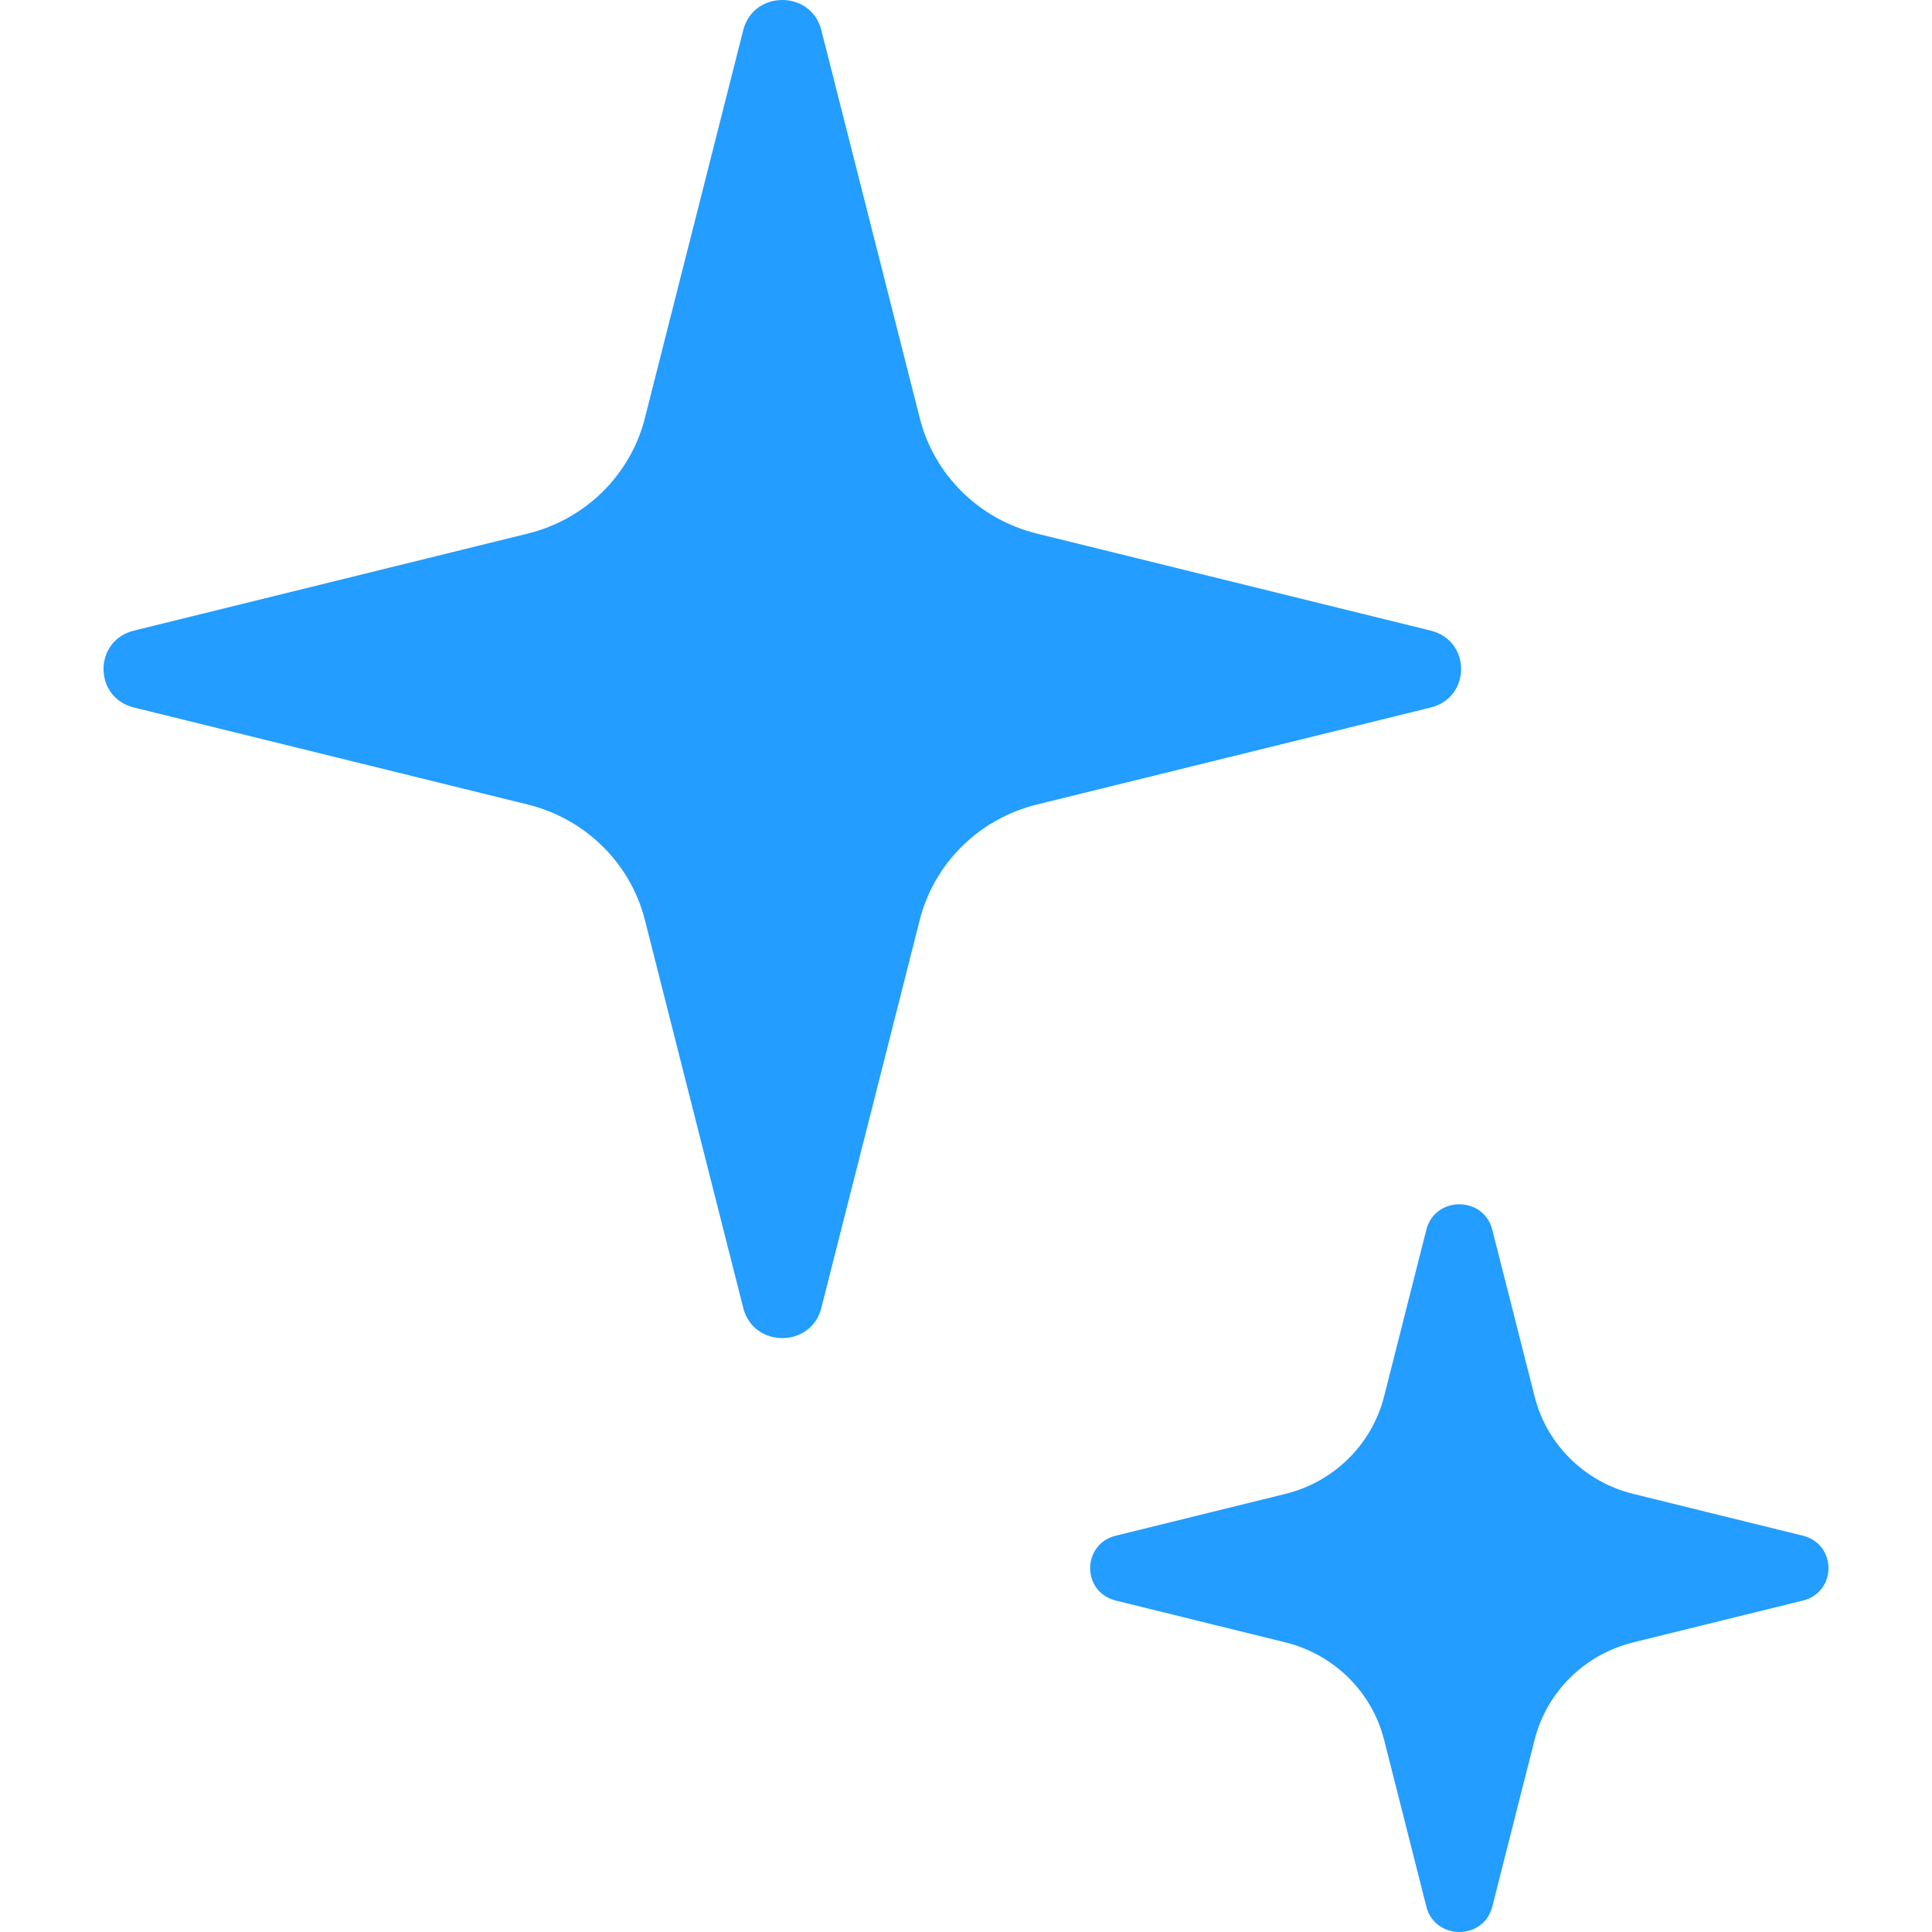 <svg width="28" height="28" viewBox="0 0 28 28" fill="none" xmlns="http://www.w3.org/2000/svg">
<path d="M13.33 6.06L11.903 0.435C11.756 -0.145 10.92 -0.145 10.772 0.435L9.346 6.06C9.137 6.884 8.484 7.527 7.649 7.733L1.942 9.139C1.353 9.284 1.353 10.109 1.942 10.254L7.649 11.66C8.484 11.866 9.137 12.509 9.346 13.332L10.772 18.957C10.92 19.538 11.756 19.538 11.903 18.957L13.33 13.332C13.539 12.509 14.191 11.866 15.027 11.66L20.734 10.254C21.323 10.109 21.323 9.284 20.734 9.139L15.027 7.733C14.191 7.527 13.539 6.884 13.33 6.06Z" fill="#239DFF"/>
<path d="M22.241 20.24L21.627 17.821C21.503 17.331 20.797 17.331 20.672 17.821L20.059 20.24C19.882 20.935 19.332 21.478 18.627 21.651L16.172 22.256C15.675 22.379 15.675 23.075 16.172 23.197L18.627 23.802C19.332 23.976 19.882 24.518 20.059 25.213L20.672 27.633C20.797 28.122 21.503 28.122 21.627 27.633L22.241 25.213C22.417 24.518 22.967 23.976 23.672 23.802L26.127 23.197C26.624 23.075 26.624 22.379 26.127 22.256L23.672 21.651C22.967 21.478 22.417 20.935 22.241 20.24Z" fill="#239DFF"/>
</svg>
